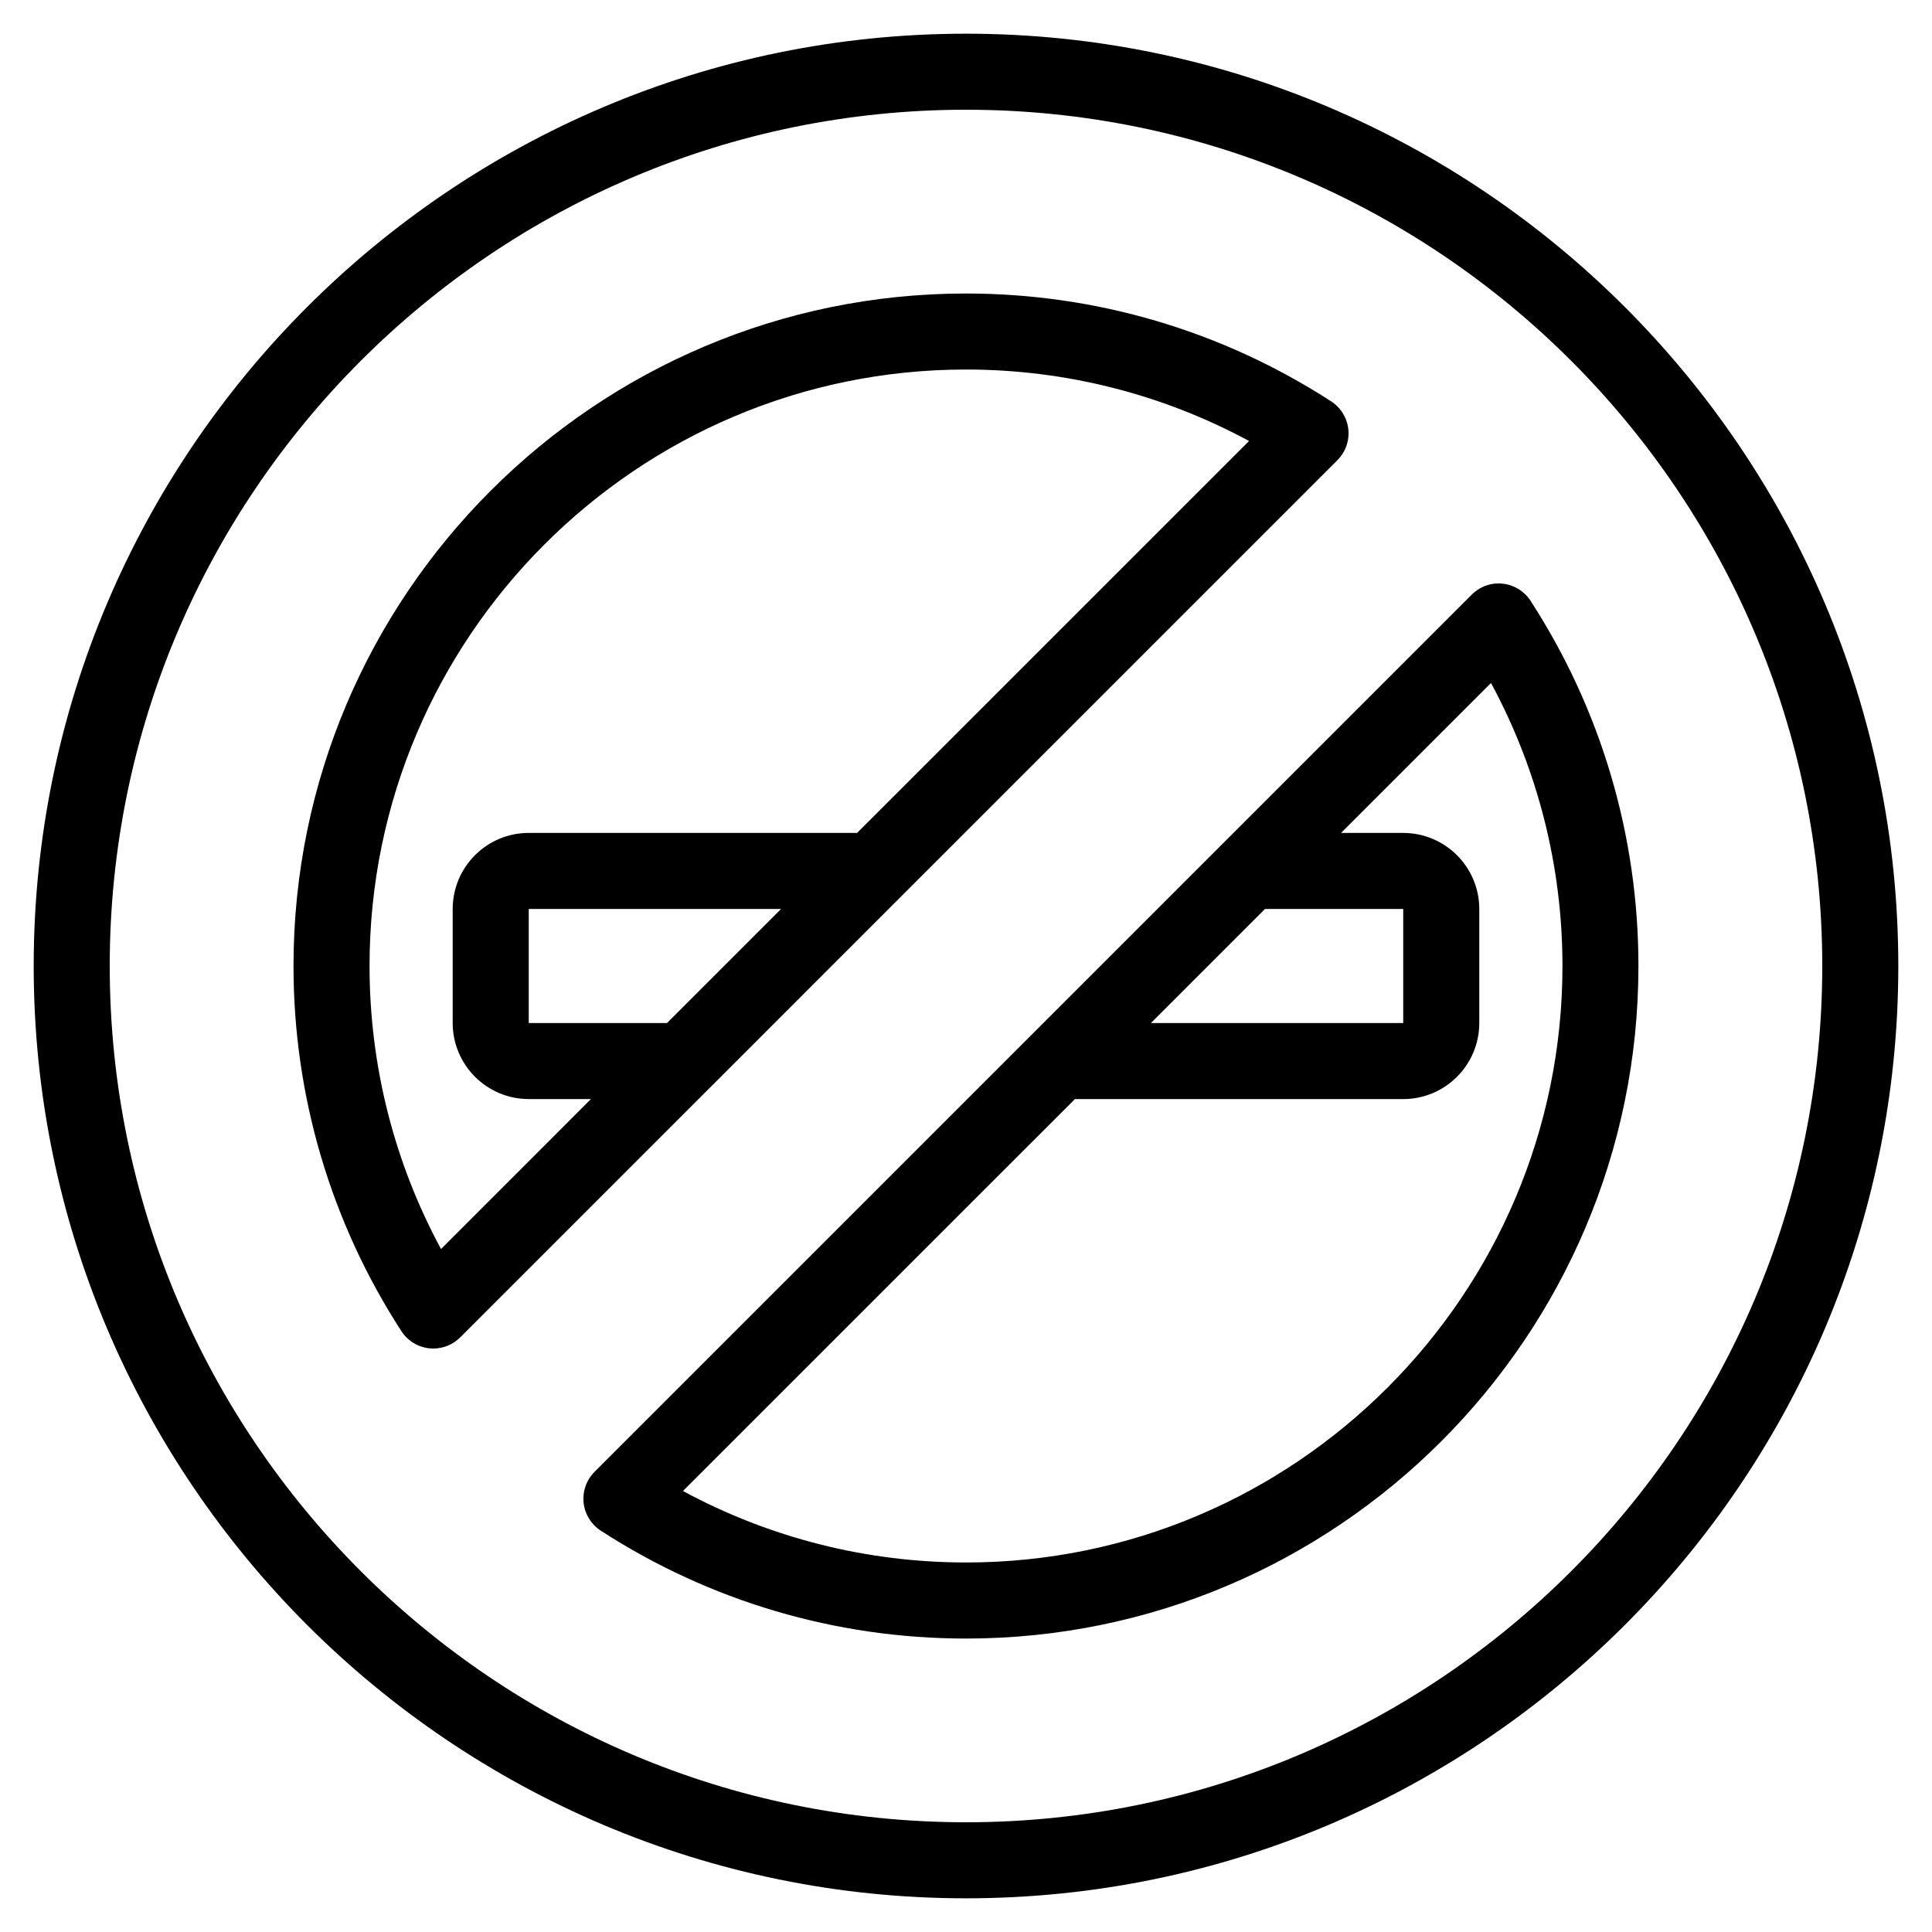 <?xml version="1.0" encoding="UTF-8"?>
<!-- The Best Svg Icon site in the world: iconSvg.co, Visit us! https://iconsvg.co -->
<svg fill="#000000" width="800px" height="800px" version="1.1" viewBox="144 144 512 512" xmlns="http://www.w3.org/2000/svg">
 <g>
  <path d="m400 152.93c-136.24 0-247.07 110.84-247.07 247.07s110.84 247.07 247.07 247.07 247.07-110.84 247.07-247.07c-0.004-136.24-110.84-247.07-247.07-247.07zm0 473.99c-125.13 0-226.92-101.79-226.92-226.92 0-125.13 101.79-226.92 226.92-226.92 125.12 0 226.92 101.79 226.92 226.92 0 125.12-101.79 226.92-226.92 226.92z"/>
  <path d="m549.62 303.22c-1.656-2.551-4.375-4.223-7.402-4.539-3.055-0.336-6.031 0.746-8.184 2.898l-116.48 116.48c0 0.004-0.012 0.004-0.012 0.012l-115.98 115.98c-2.152 2.152-3.215 5.152-2.898 8.184 0.316 3.027 1.988 5.742 4.539 7.402 28.867 18.707 62.332 28.598 96.777 28.598 98.273 0 178.22-79.949 178.22-178.22 0.012-34.457-9.879-67.922-28.586-96.789zm-70.383 81.66h36.633v30.23h-66.859zm-79.242 173.19c-26.336 0-52.02-6.516-75.004-18.941l103.87-103.86h87.012c11.113 0 20.152-9.039 20.152-20.152v-30.23c0-11.113-9.039-20.152-20.152-20.152h-16.48l39.734-39.734c12.43 22.984 18.941 48.668 18.941 75.004 0 87.156-70.914 158.07-158.07 158.07z"/>
  <path d="m332.07 432.31 50.367-50.371c0.004-0.004 0.012-0.012 0.016-0.016l115.97-115.97c2.152-2.152 3.219-5.152 2.898-8.184-0.324-3.027-1.988-5.742-4.539-7.394-28.875-18.707-62.336-28.594-96.781-28.594-98.273 0-178.22 79.949-178.22 178.22 0 34.445 9.891 67.91 28.598 96.777 1.652 2.555 4.375 4.223 7.394 4.539 0.352 0.035 0.707 0.055 1.059 0.055 2.66 0 5.223-1.055 7.125-2.953l66.102-66.102c0-0.004 0.004-0.004 0.012-0.008zm-11.309-17.195h-36.637v-30.23h66.867zm-59.887 59.891c-12.426-22.988-18.941-48.672-18.941-75.008 0-87.156 70.91-158.07 158.07-158.07 26.336 0 52.02 6.516 75.008 18.941l-103.87 103.86h-87.02c-11.113 0-20.152 9.039-20.152 20.152v30.23c0 11.113 9.039 20.152 20.152 20.152h16.484z"/>
 </g>
</svg>